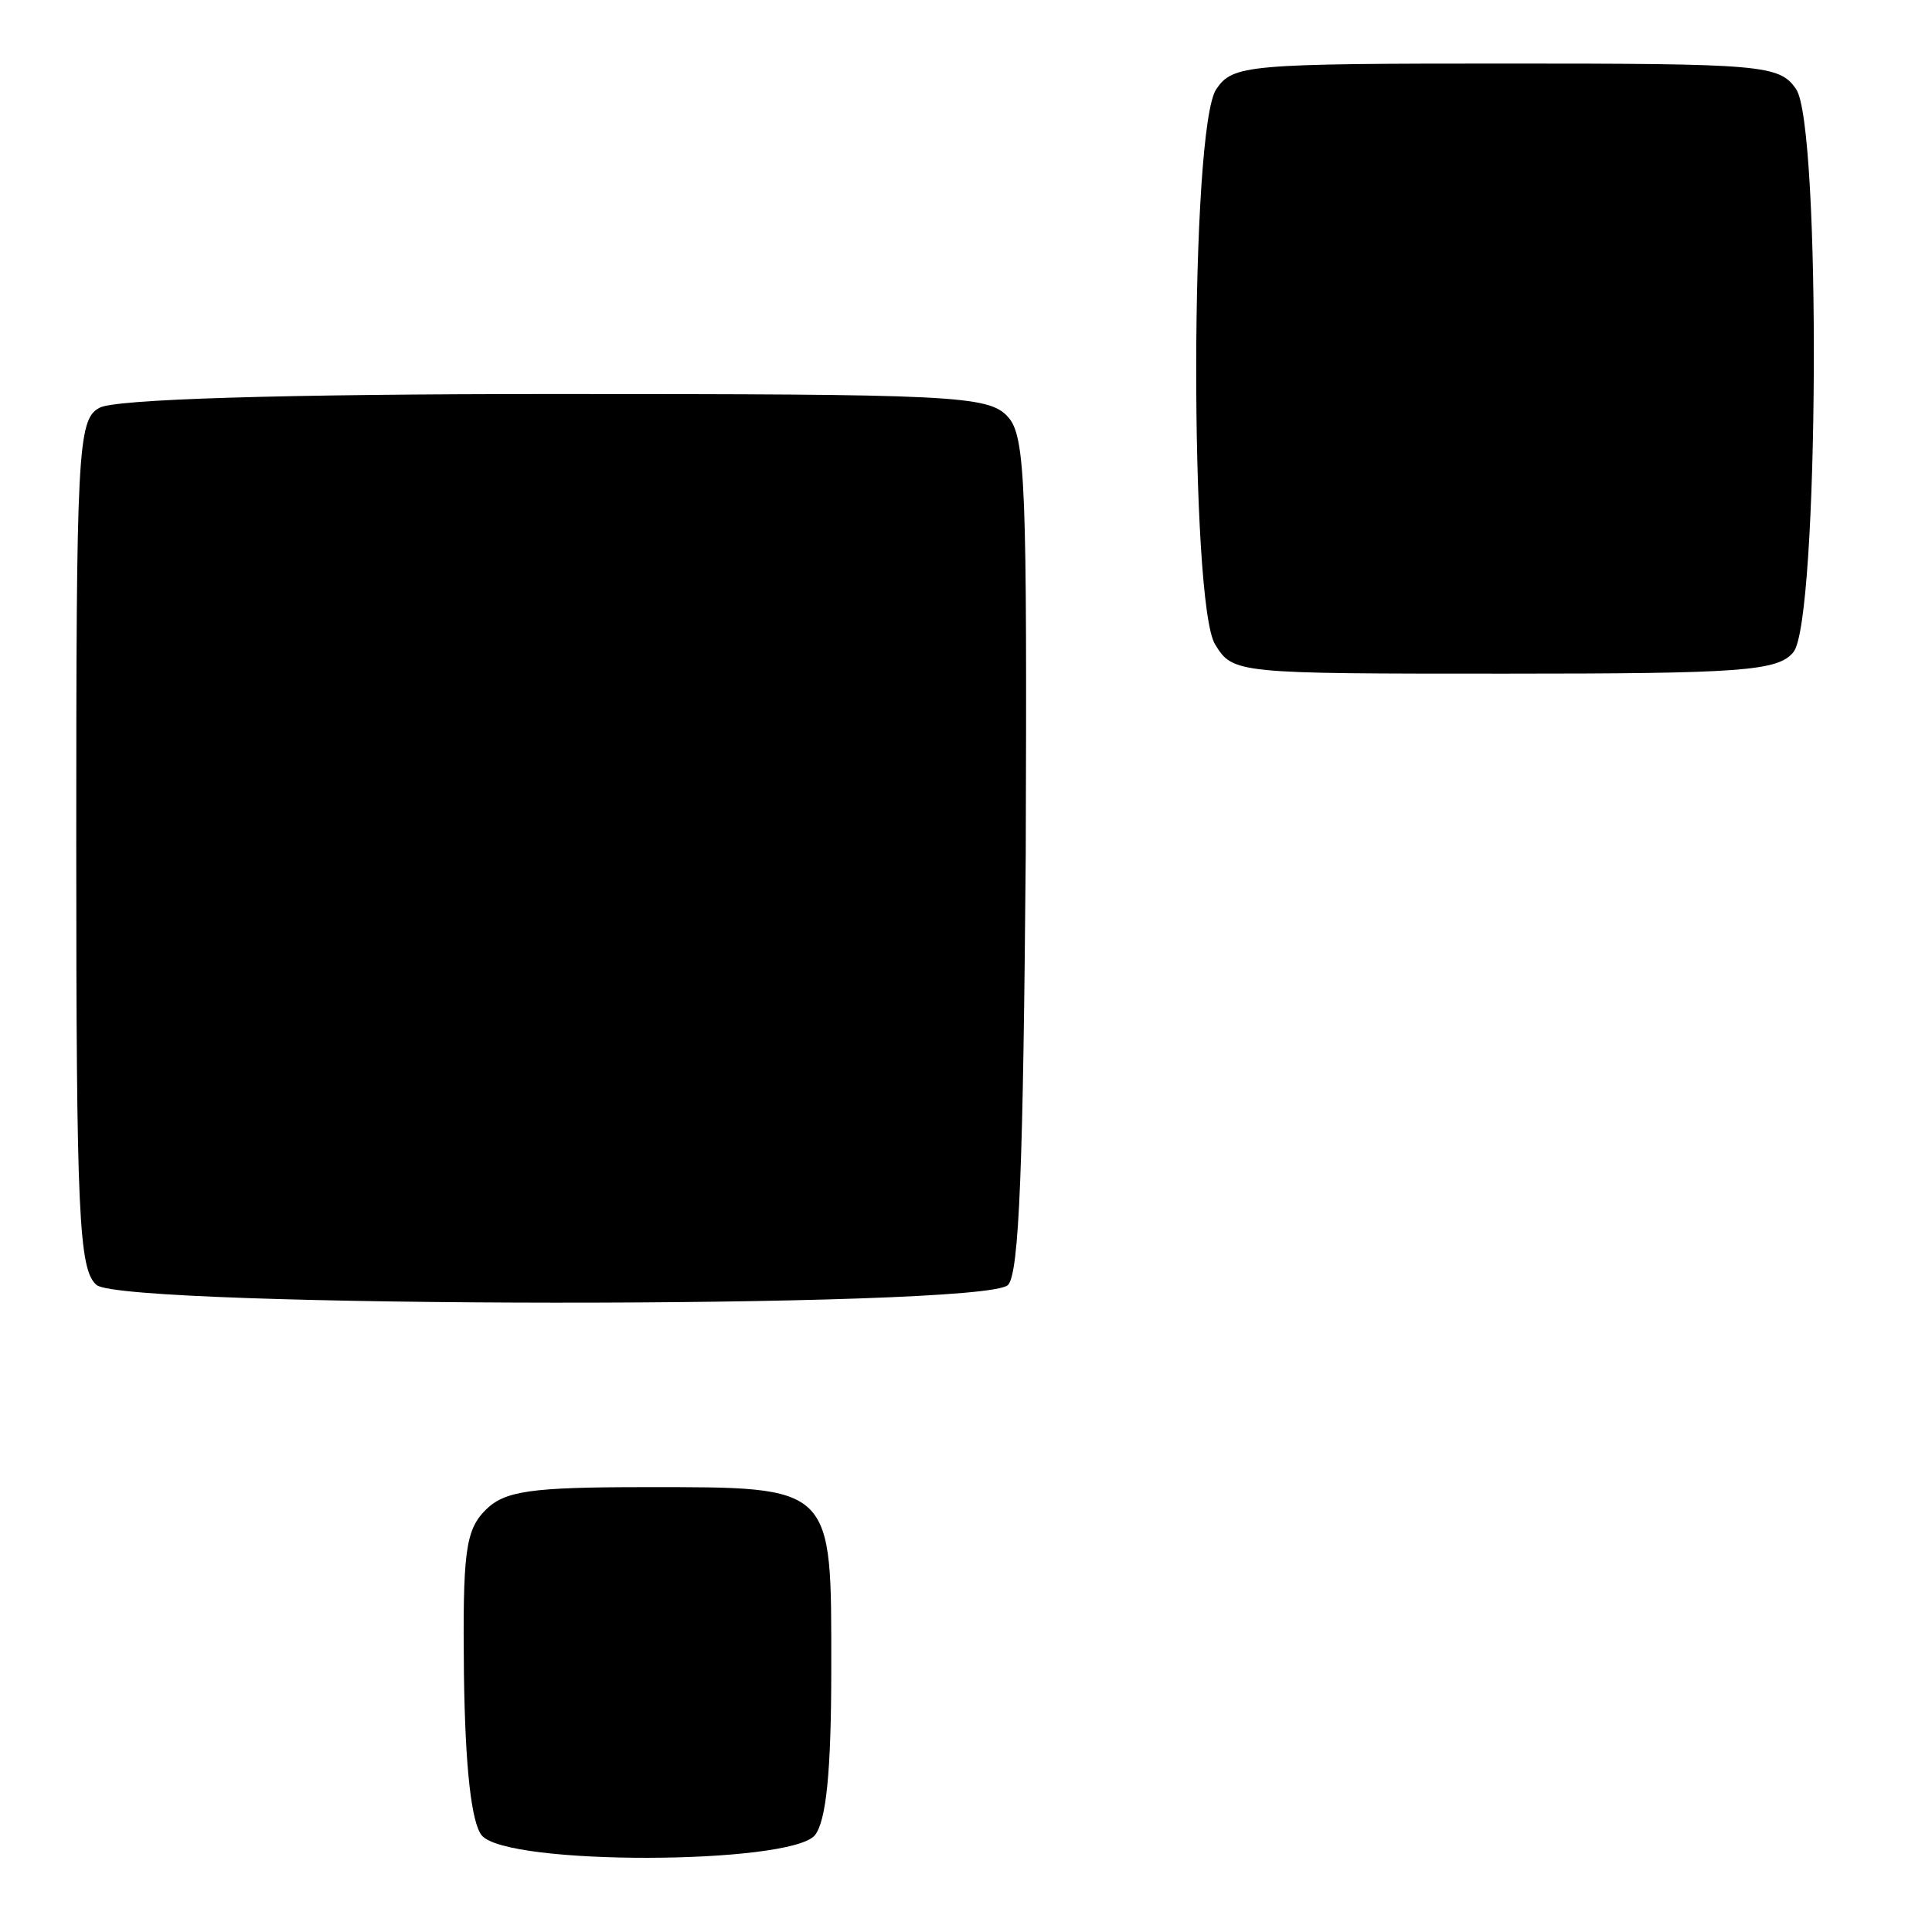 <?xml version="1.0" standalone="no"?>
<!DOCTYPE svg PUBLIC "-//W3C//DTD SVG 20010904//EN"
 "http://www.w3.org/TR/2001/REC-SVG-20010904/DTD/svg10.dtd">
<svg version="1.0" xmlns="http://www.w3.org/2000/svg"
 width="152pt" height="152pt" viewBox="0 0 152 152"
 preserveAspectRatio="xMidYMid meet">
<g transform="translate(0,152) scale(0.1,-0.1)"
fill="#000000" stroke="none">
<path d="M957 1450 c-21 -30 -21 -405 -1 -437 14 -23 17 -23 228 -23 186 0
215 2 227 17 20 24 22 415 2 443 -13 19 -27 20 -228 20 -204 0 -215 -1 -228
-20z"/>
<path d="M78 1199 c-17 -9 -18 -36 -18 -343 0 -292 2 -335 16 -347 22 -18 698
-19 717 0 9 9 12 96 14 339 1 287 0 329 -14 344 -15 17 -44 18 -357 18 -213 0
-348 -4 -358 -11z"/>
<path d="M382 332 c-16 -16 -18 -34 -17 -129 1 -75 6 -117 14 -127 20 -24 242
-23 262 0 9 11 13 50 13 131 0 145 3 143 -146 143 -91 0 -111 -3 -126 -18z"/>
</g>
</svg>

